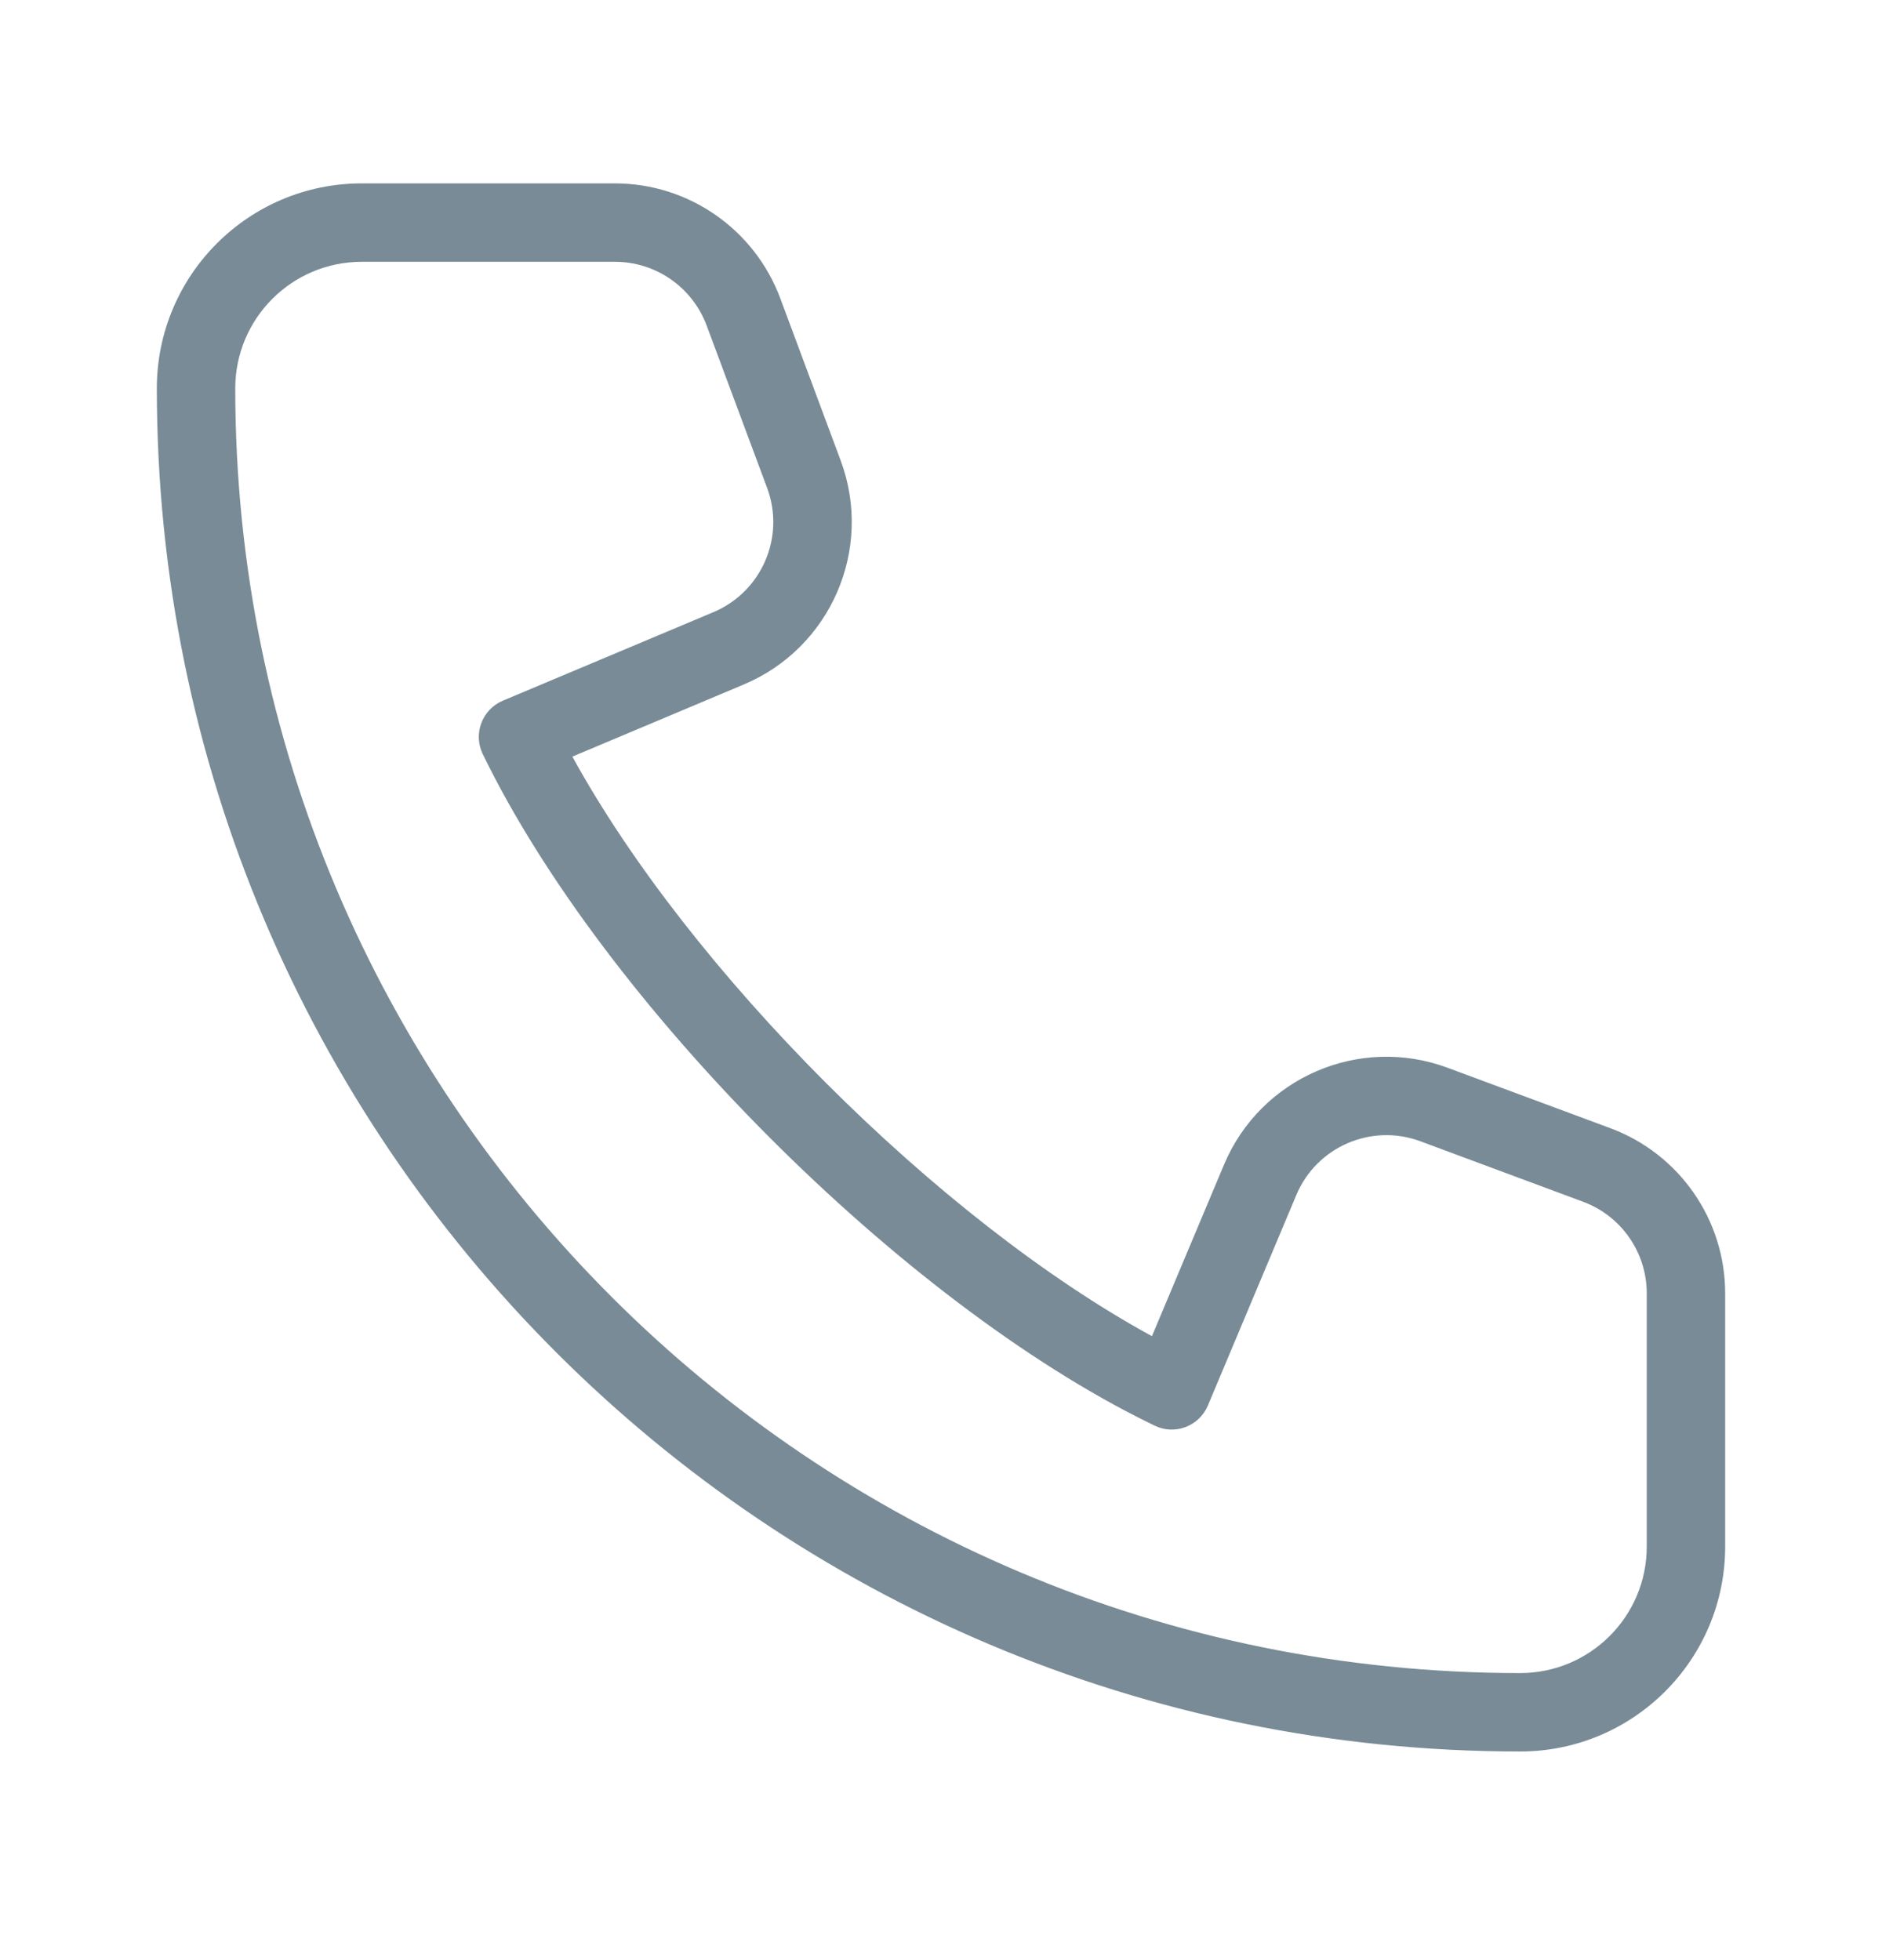 <svg width="24" height="25" viewBox="0 0 24 25" fill="none" xmlns="http://www.w3.org/2000/svg">
<path d="M18.464 13.62C17.335 13.199 16.075 13.744 15.609 14.855L14.69 17.042C11.966 15.556 8.798 12.384 7.299 9.65L9.485 8.73C10.595 8.263 11.14 7.004 10.721 5.875L9.95 3.804C9.621 2.924 8.781 2.339 7.843 2.339H4.614C3.17 2.339 2 3.51 2 4.954C2 14.556 9.783 22.339 19.385 22.339C20.829 22.339 22 21.169 22 19.725V16.496C22 15.557 21.416 14.716 20.535 14.389L18.464 13.62ZM14.665 18.154L14.722 18.182C14.98 18.309 15.291 18.192 15.403 17.927L16.531 15.242C16.789 14.626 17.489 14.323 18.116 14.557L20.187 15.327C20.676 15.508 21 15.975 21 16.496V19.725C21 20.617 20.277 21.339 19.385 21.339C10.335 21.339 3 14.004 3 4.954C3 4.062 3.722 3.339 4.614 3.339H7.843C8.364 3.339 8.83 3.664 9.012 4.153L9.783 6.224C10.016 6.85 9.713 7.549 9.097 7.808L6.412 8.937C6.148 9.049 6.031 9.359 6.156 9.617C7.694 12.787 11.501 16.607 14.665 18.154Z" fill="#788B96"/>
</svg>
